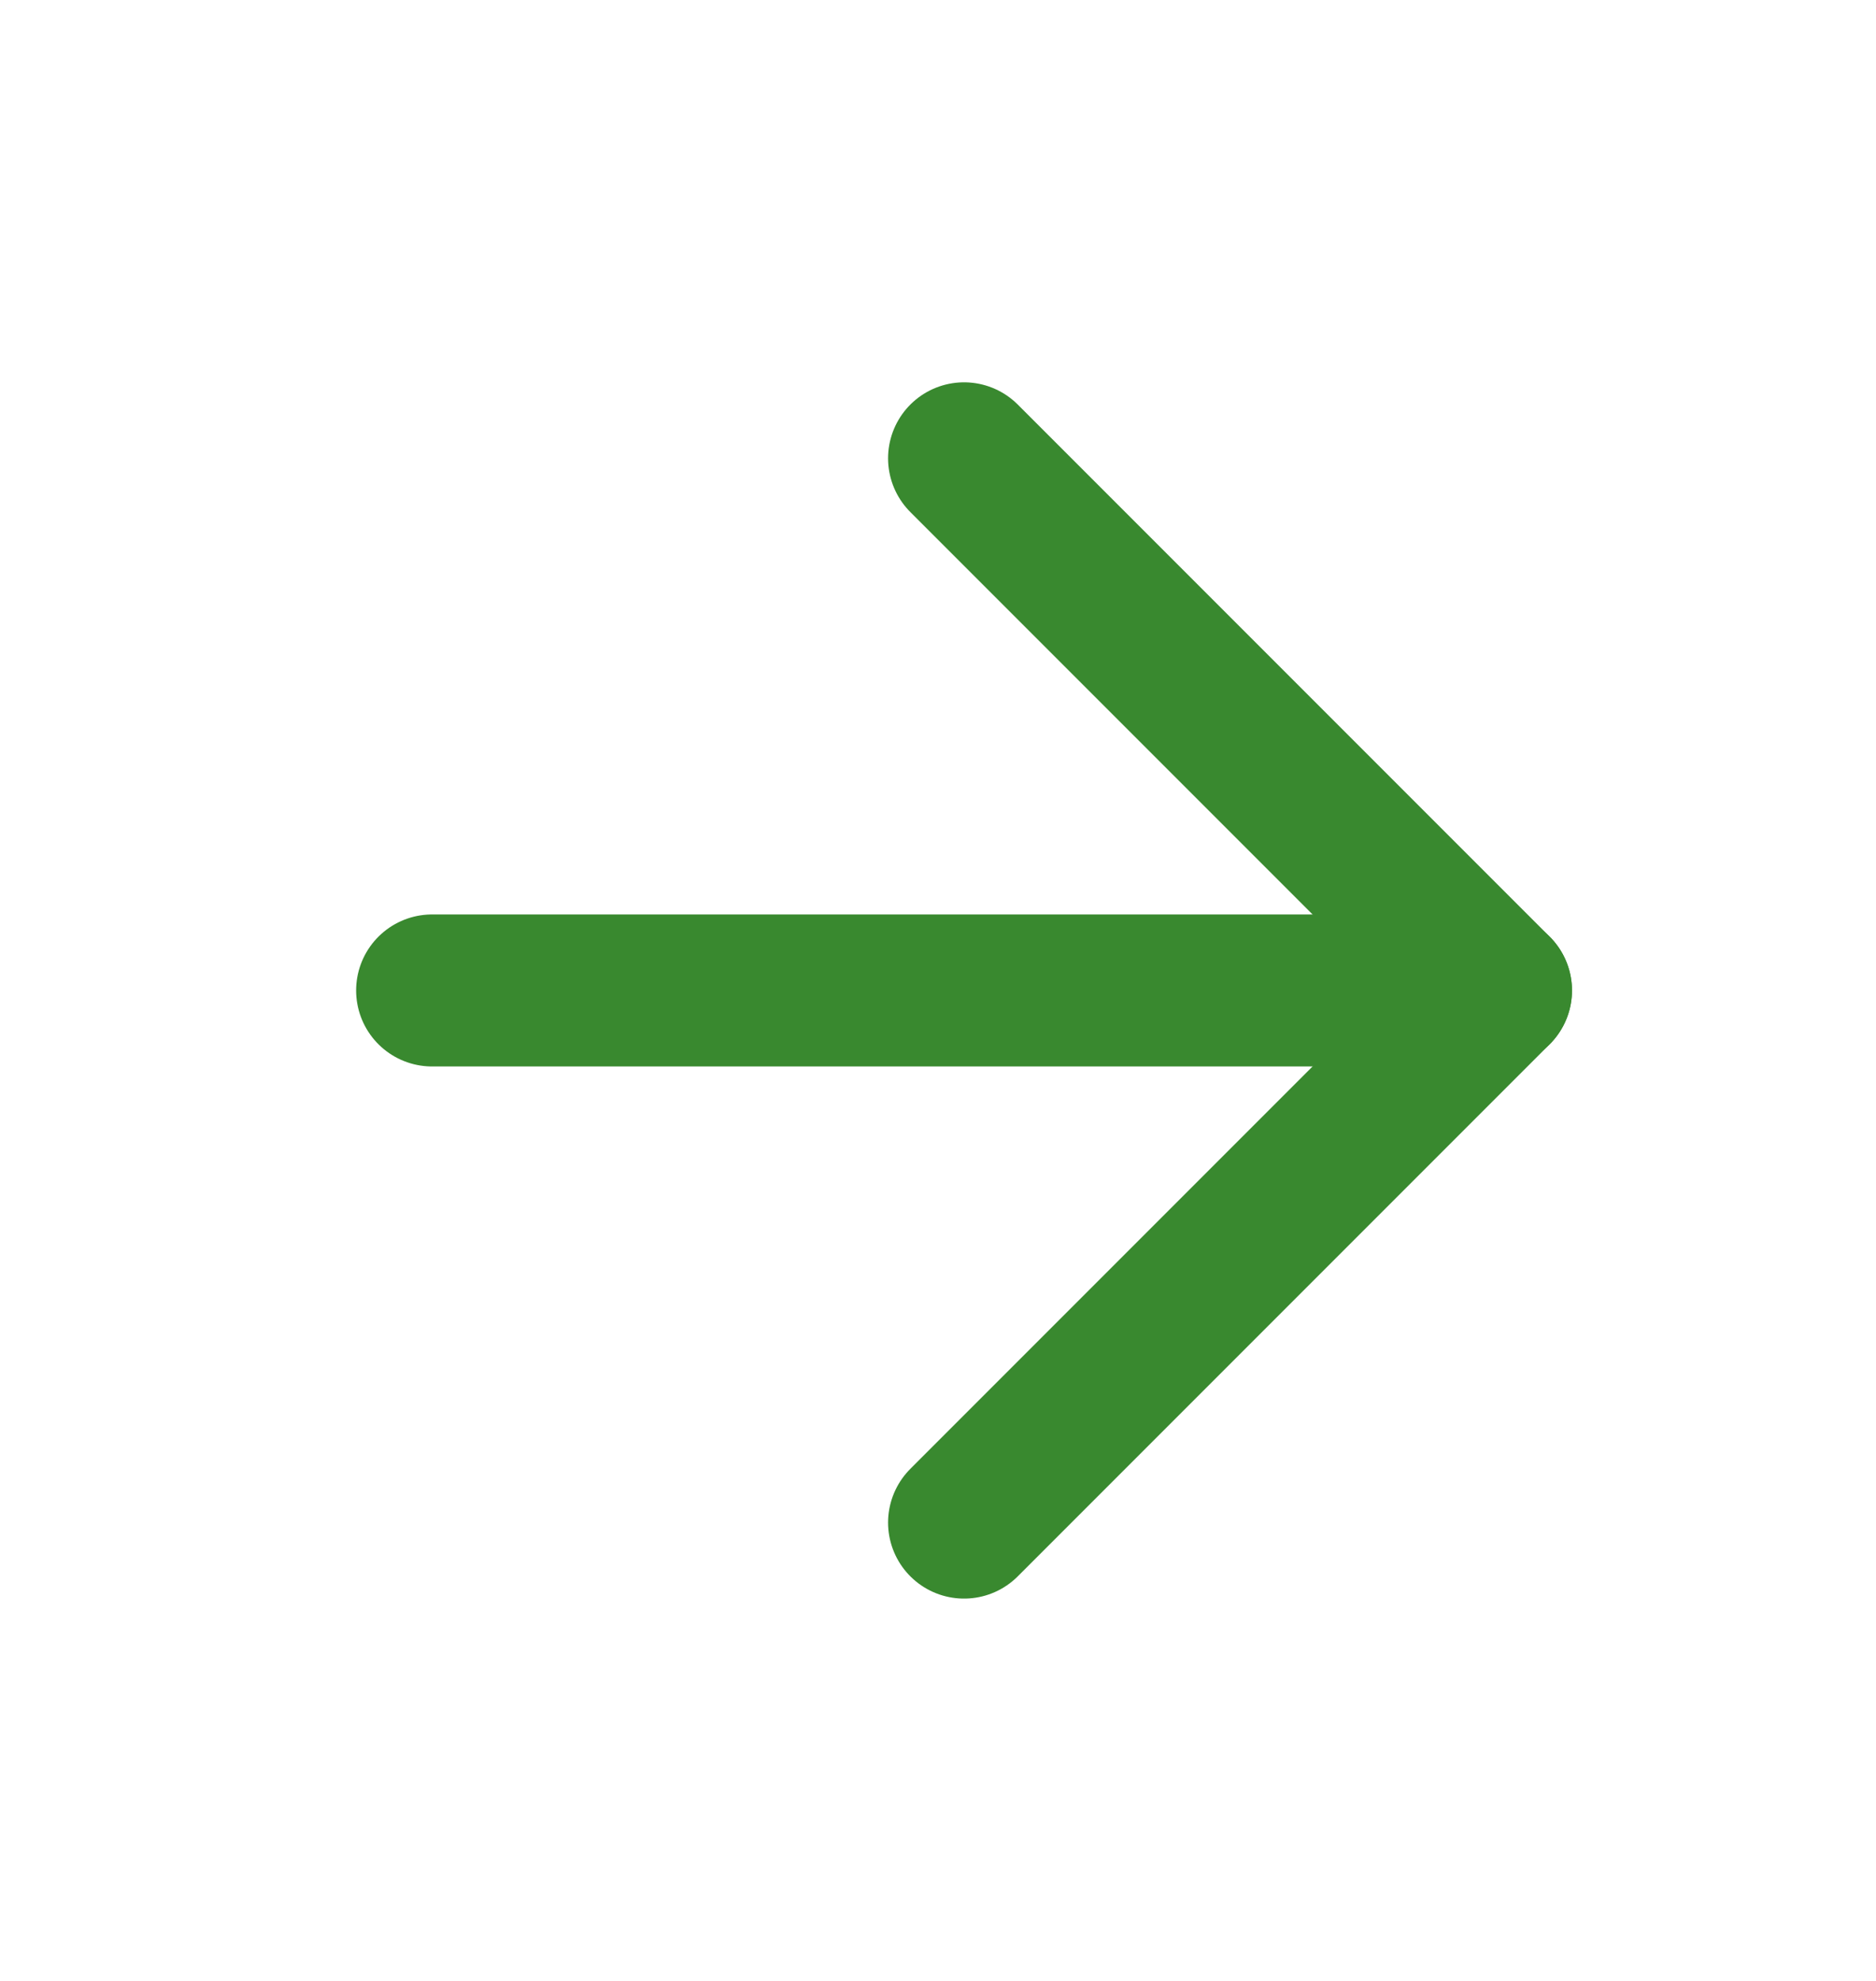 <svg width="18" height="19" viewBox="0 0 18 19" fill="none" xmlns="http://www.w3.org/2000/svg">
<path d="M4.146 9.5H14.354" stroke="#39892F" stroke-width="1.458" stroke-linecap="round" stroke-linejoin="round"/>
<path d="M9.25 4.396L14.354 9.5L9.25 14.604" stroke="#39892F" stroke-width="1.458" stroke-linecap="round" stroke-linejoin="round"/>
</svg>
